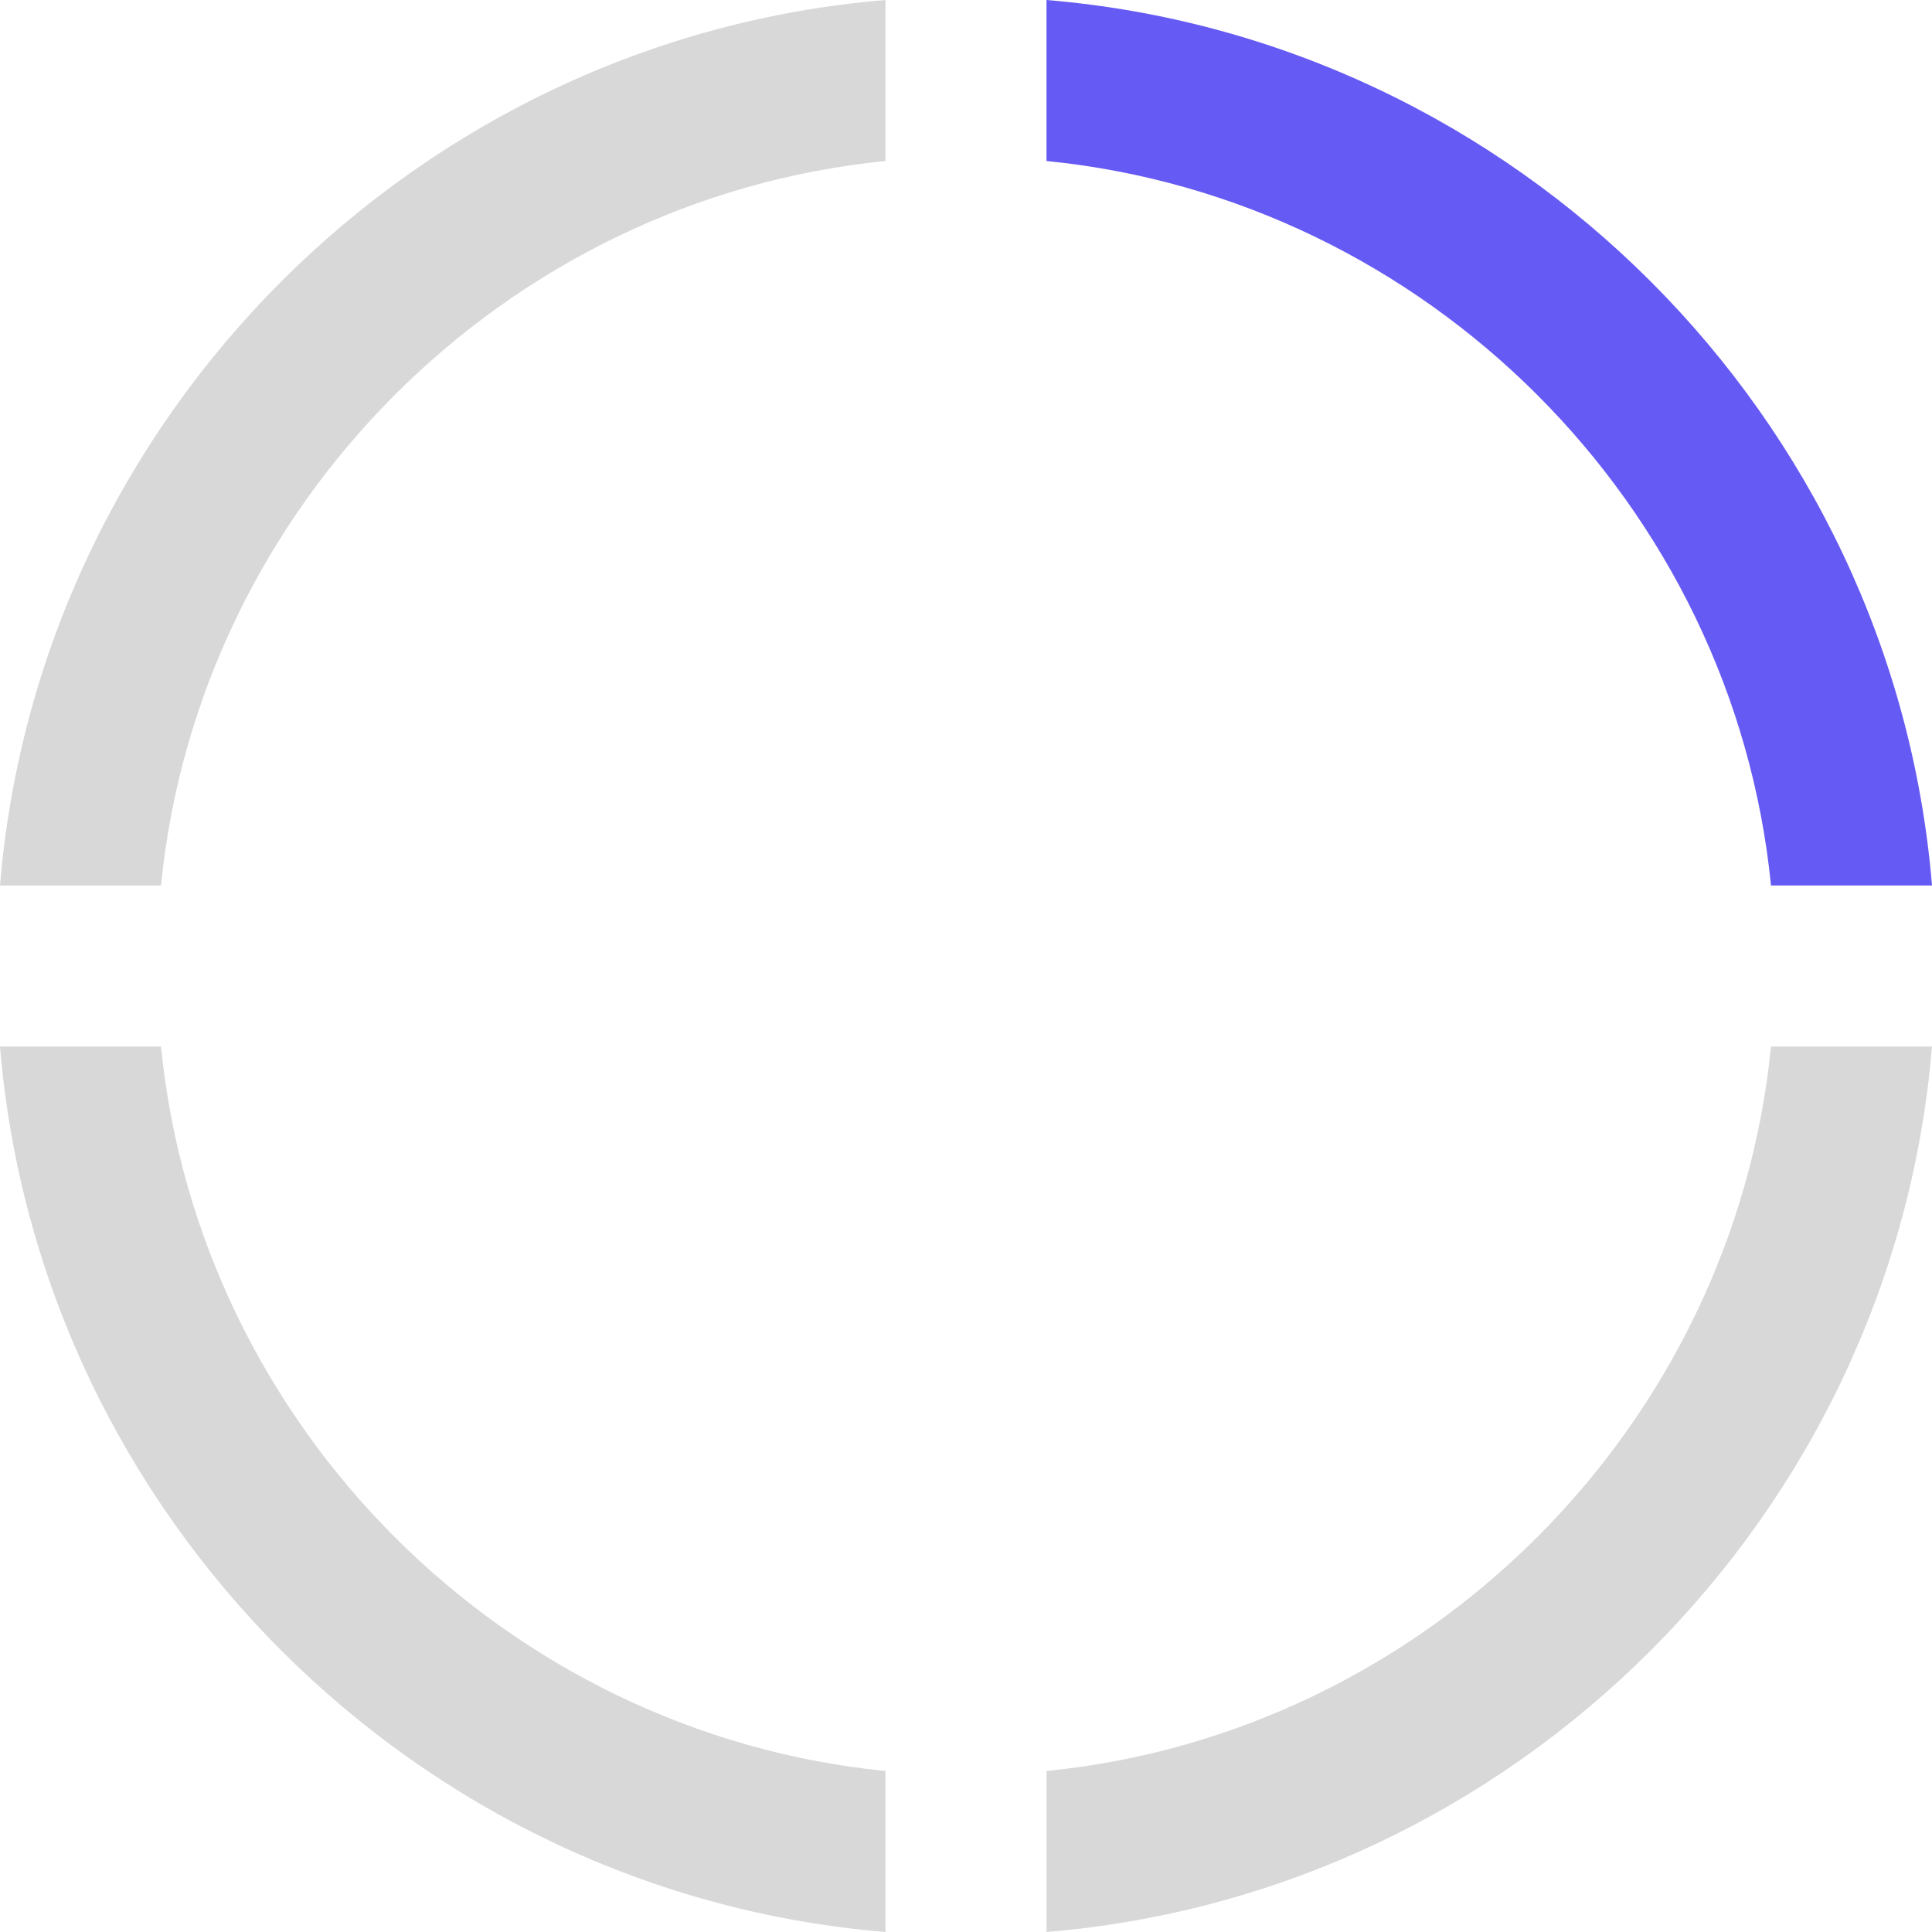 <?xml version="1.0" encoding="UTF-8"?>
<svg width="24px" height="24px" viewBox="0 0 24 24" version="1.1" xmlns="http://www.w3.org/2000/svg" xmlns:xlink="http://www.w3.org/1999/xlink">
    <!-- Generator: Sketch 45.2 (43514) - http://www.bohemiancoding.com/sketch -->
    <title>spinner</title>
    <desc>Created with Sketch.</desc>
    <defs></defs>
    <g id="Working" stroke="none" stroke-width="1" fill="none" fill-rule="evenodd">
        <g id="spinner" fill-rule="nonzero">
            <path d="M13,0 L13,2 C17.723,2.469 21.531,6.277 22,11 L24,11 C23.518,5.172 18.827,0.482 13,0" id="Fill-3" fill="#665AF4"></path>
            <path d="M11,0 C5.173,0.482 0.482,5.172 0,11 L2,11 C2.469,6.277 6.277,2.469 11,2 L11,0 Z" id="Fill-1" fill="#D8D8D8"></path>
            <path d="M11,22 C6.277,21.53 2.469,17.724 2,13 L0,13 C0.482,18.828 5.173,23.518 11,24 L11,22 Z" id="Fill-5" fill="#D8D8D8"></path>
            <path d="M22,13 C21.531,17.724 17.723,21.53 13,22 L13,24 C18.827,23.518 23.518,18.828 24,13 L22,13 Z" id="Fill-7" fill="#D8D8D8"></path>
        </g>
    </g>
</svg>
